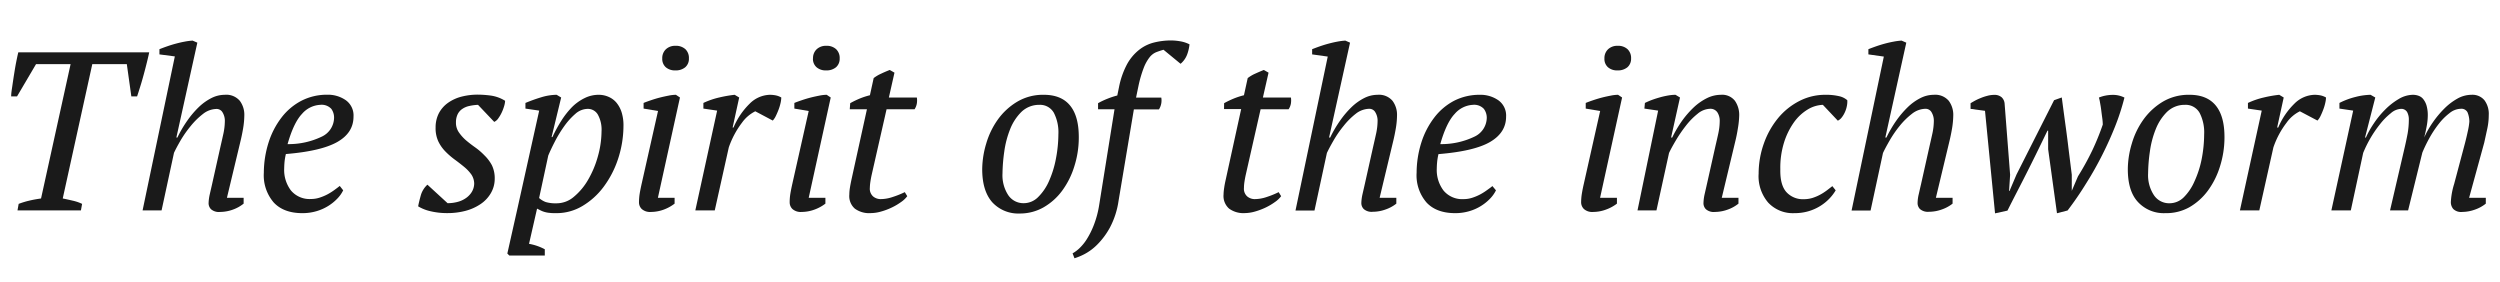 <svg xmlns="http://www.w3.org/2000/svg" width="620" height="70" viewBox="0 0 620 70"><defs><style>.a{fill:#1a1a1a;}</style></defs><path class="a" d="M20.07,52.18H4.34l.29-1.62a20.27,20.27,0,0,1,2.67-.81c.87-.21,1.84-.38,2.88-.53L17.51,15.9H8.94l-4.71,8H2.77c0-.74.14-1.59.28-2.54s.28-1.93.44-2.92.32-2,.5-2.91.36-1.8.55-2.55H37c-.15.75-.35,1.59-.58,2.52s-.48,1.9-.75,2.89-.55,2-.84,2.91-.56,1.82-.83,2.6H32.57l-1.12-8H22.89L15.56,49.22c.89.18,1.74.37,2.54.56a10.4,10.4,0,0,1,2.26.78Z"/><path class="a" d="M39.54,13.49V12.2c.56-.22,1.19-.46,1.88-.7s1.42-.47,2.17-.67,1.47-.37,2.18-.5a15.54,15.54,0,0,1,2-.26l1.17.51L43.74,34.1H44a29,29,0,0,1,2.45-4.18,22.88,22.88,0,0,1,2.85-3.36,13.13,13.13,0,0,1,3.13-2.24,7.35,7.35,0,0,1,3.31-.81A4.39,4.39,0,0,1,59.47,25a5.76,5.76,0,0,1,1.12,3.66,20.21,20.21,0,0,1-.31,3.25c-.2,1.16-.43,2.28-.7,3.36l-3.3,13.78h4.14V50.5A9.15,9.15,0,0,1,57.71,52a9.42,9.42,0,0,1-3.14.56,2.93,2.93,0,0,1-2.23-.67,2.11,2.11,0,0,1-.61-1.46,11.18,11.18,0,0,1,.3-2.27c.19-.84.39-1.68.58-2.54l2.09-9.36c.27-1.15.51-2.24.73-3.24a15.11,15.11,0,0,0,.33-2.92,4,4,0,0,0-.54-2.18,1.7,1.7,0,0,0-1.51-.9,5.55,5.55,0,0,0-3.37,1.24,18.06,18.06,0,0,0-3.05,3A27.75,27.75,0,0,0,44.8,34.8c-.72,1.25-1.27,2.28-1.65,3.1L40.07,52.18H35.36l8-38.19Z"/><path class="a" d="M85.11,47.2a8.06,8.06,0,0,1-1.47,2.07,11.47,11.47,0,0,1-2.26,1.82,11.75,11.75,0,0,1-2.92,1.29,12.25,12.25,0,0,1-3.48.48c-3.09,0-5.47-.89-7.11-2.66a10.31,10.31,0,0,1-2.44-7.37,25.16,25.16,0,0,1,1.18-7.5,20.19,20.19,0,0,1,3.19-6.16A14.89,14.89,0,0,1,74.73,25a13.79,13.79,0,0,1,6.43-1.51,7.76,7.76,0,0,1,4.61,1.37,4.64,4.64,0,0,1,1.9,4.06q0,4-4,6.28t-12.77,3A14.66,14.66,0,0,0,70.58,40c-.06.6-.09,1.18-.1,1.74a8.42,8.42,0,0,0,1.67,5.49,6,6,0,0,0,5,2.12,6.87,6.87,0,0,0,2.1-.33,12.41,12.41,0,0,0,2-.84,14.4,14.4,0,0,0,1.69-1.07c.51-.37.95-.7,1.32-1ZM79.4,26a6.38,6.38,0,0,0-4.5,2.24c-1.39,1.46-2.59,4-3.58,7.5a18.9,18.9,0,0,0,8.47-1.85,5.25,5.25,0,0,0,3.06-4.68A3.69,3.69,0,0,0,82.17,27,3.28,3.28,0,0,0,79.4,26Z"/><path class="a" d="M117.6,45.55a4.14,4.14,0,0,0-.73-2.31,10,10,0,0,0-1.78-1.87c-.72-.59-1.49-1.19-2.31-1.79a18.87,18.87,0,0,1-2.31-2,9.38,9.38,0,0,1-1.77-2.52,7.76,7.76,0,0,1-.67-3.45,7.63,7.63,0,0,1,.81-3.53A7.43,7.43,0,0,1,111,25.58,10.23,10.23,0,0,1,114.33,24a16.14,16.14,0,0,1,4.24-.53,25.33,25.33,0,0,1,3.27.25A9.09,9.09,0,0,1,125.27,25,5.48,5.48,0,0,1,125,26.4a10.48,10.48,0,0,1-.6,1.56,9.07,9.07,0,0,1-.83,1.4,2.46,2.46,0,0,1-1,.87L118.55,26a11.78,11.78,0,0,0-2.15.28,4.8,4.8,0,0,0-1.73.72,3.41,3.41,0,0,0-1.16,1.31,4.49,4.49,0,0,0-.43,2,4.14,4.14,0,0,0,.7,2.48,10.7,10.7,0,0,0,1.78,2c.72.61,1.49,1.2,2.31,1.78a16,16,0,0,1,2.31,2A9.88,9.88,0,0,1,122,41a7.44,7.44,0,0,1,.69,3.39,7,7,0,0,1-1,3.58,8.25,8.25,0,0,1-2.54,2.66,12.2,12.2,0,0,1-3.71,1.66,17.41,17.41,0,0,1-4.46.56,17.74,17.74,0,0,1-4.28-.48,10.22,10.22,0,0,1-3-1.2c.19-1,.43-1.92.69-2.83A5.72,5.72,0,0,1,106,45.8l5,4.59a9.65,9.65,0,0,0,2.33-.28,6.45,6.45,0,0,0,2.08-.89,5.18,5.18,0,0,0,1.52-1.5A4.15,4.15,0,0,0,117.6,45.55Z"/><path class="a" d="M131.2,60.47a13.09,13.09,0,0,1,3.91,1.35v1.56h-8.79l-.5-.5,2.5-11.14,5.4-24.31-3.41-.5v-1.4a39.74,39.74,0,0,1,3.9-1.4,13.45,13.45,0,0,1,3.84-.62l1.12.67L136.79,34H137a33.81,33.81,0,0,1,2.26-4.14,20.57,20.57,0,0,1,2.64-3.34A11.77,11.77,0,0,1,145,24.32a7.79,7.79,0,0,1,3.5-.81,6,6,0,0,1,2.36.48,5.31,5.31,0,0,1,2,1.45,7.19,7.19,0,0,1,1.31,2.44,10.76,10.76,0,0,1,.45,3.36,26.44,26.44,0,0,1-1.36,8.23,24.17,24.17,0,0,1-3.58,6.89,18,18,0,0,1-5.24,4.73A12.47,12.47,0,0,1,138,52.86c-.64,0-1.18,0-1.63-.06a6.15,6.15,0,0,1-1.18-.2,5.76,5.76,0,0,1-1-.36l-1-.5ZM145.75,27a4.69,4.69,0,0,0-3.09,1.26,17,17,0,0,0-2.74,3.05,31.07,31.07,0,0,0-2.3,3.77c-.68,1.32-1.23,2.48-1.65,3.49L133.7,49.11a5.19,5.19,0,0,0,1.65,1,8.8,8.8,0,0,0,2.77.31,6.58,6.58,0,0,0,4.24-1.65,15.47,15.47,0,0,0,3.5-4.21,24.17,24.17,0,0,0,2.4-5.73,23.44,23.44,0,0,0,.92-6.23,7.68,7.68,0,0,0-.89-4.13A2.85,2.85,0,0,0,145.75,27Z"/><path class="a" d="M159.61,26.93v-1.4c.56-.23,1.2-.46,1.91-.7s1.44-.46,2.19-.65,1.46-.34,2.13-.47a9.59,9.59,0,0,1,1.79-.2l1,.67-5.47,24.87h4.14V50.5A10.14,10.14,0,0,1,164.56,52a9.27,9.27,0,0,1-3.09.56,3.1,3.1,0,0,1-2.32-.73,2.3,2.3,0,0,1-.68-1.68,14.25,14.25,0,0,1,.18-2.18c.12-.71.28-1.49.47-2.35l4.07-18.09Zm4.63-12.43a3,3,0,0,1,.92-2.3,3.33,3.33,0,0,1,2.36-.84,3.46,3.46,0,0,1,2.46.84,3,3,0,0,1,.87,2.3,2.74,2.74,0,0,1-.91,2.18,3.66,3.66,0,0,1-2.47.78,3.45,3.45,0,0,1-2.35-.78A2.75,2.75,0,0,1,164.24,14.5Z"/><path class="a" d="M187.31,27.6a9,9,0,0,0-3.3,2.83,21.92,21.92,0,0,0-3.27,6.13l-3.48,15.62h-4.82l5.41-24.75-3.41-.5v-1.4a19.11,19.11,0,0,1,4-1.37,30.08,30.08,0,0,1,3.76-.65l1.12.67-1.63,7.45h.22a18.1,18.1,0,0,1,4-5.91,7.33,7.33,0,0,1,5-2.21,8,8,0,0,1,1.46.14,4.54,4.54,0,0,1,1.39.53,7,7,0,0,1-.17,1.32,12.27,12.27,0,0,1-.49,1.65c-.21.56-.44,1.09-.69,1.6a4.48,4.48,0,0,1-.76,1.15Z"/><path class="a" d="M197,26.93v-1.4c.56-.23,1.2-.46,1.91-.7s1.44-.46,2.19-.65,1.46-.34,2.13-.47a9.59,9.59,0,0,1,1.79-.2l1,.67-5.46,24.87h4.14V50.5A10.14,10.14,0,0,1,201.93,52a9.27,9.27,0,0,1-3.09.56,3.1,3.1,0,0,1-2.32-.73,2.3,2.3,0,0,1-.68-1.68,13.09,13.09,0,0,1,.18-2.18c.12-.71.28-1.49.47-2.35l4.07-18.09Zm4.63-12.43a3,3,0,0,1,.92-2.3,3.33,3.33,0,0,1,2.36-.84,3.42,3.42,0,0,1,2.45.84,3,3,0,0,1,.88,2.3,2.77,2.77,0,0,1-.91,2.18,3.66,3.66,0,0,1-2.47.78,3.44,3.44,0,0,1-2.35-.78A2.75,2.75,0,0,1,201.61,14.5Z"/><path class="a" d="M210.85,25.59a23,23,0,0,1,2.39-1.16,18.14,18.14,0,0,1,2.5-.81l.93-4.25a9,9,0,0,1,1.83-1.09q1-.48,2.16-.93l1.17.67-1.39,6.16h6.94a4.77,4.77,0,0,1,0,1.46,3.77,3.77,0,0,1-.57,1.46h-6.94L216.2,43.25c-.16.71-.27,1.33-.35,1.87a11.88,11.88,0,0,0-.13,1.48,2.55,2.55,0,0,0,.82,2.12,2.93,2.93,0,0,0,1.85.66,9.41,9.41,0,0,0,3-.53,22.12,22.12,0,0,0,3-1.2l.61,1a6.33,6.33,0,0,1-1.53,1.45,14.59,14.59,0,0,1-2.28,1.35,15.79,15.79,0,0,1-2.64,1,9.57,9.57,0,0,1-2.6.4A6,6,0,0,1,212,51.74a4.12,4.12,0,0,1-1.37-3.46,11,11,0,0,1,.15-1.72c.1-.64.23-1.29.38-2L215,27.1h-4.26Z"/><path class="a" d="M243.59,41.77a22.79,22.79,0,0,1,1-6.19,19.74,19.74,0,0,1,2.86-5.91,16,16,0,0,1,4.78-4.42,12.51,12.51,0,0,1,6.65-1.74c2.89,0,5.07.9,6.52,2.69s2.17,4.44,2.14,8a23.53,23.53,0,0,1-1.12,7.09,20.1,20.1,0,0,1-3,6,15,15,0,0,1-4.6,4.12,11.8,11.8,0,0,1-5.92,1.54,8.75,8.75,0,0,1-6.81-2.78C244.39,48.24,243.56,45.46,243.59,41.77ZM257.78,26a6.31,6.31,0,0,0-4.5,1.78,12.44,12.44,0,0,0-2.78,4.29,23.54,23.54,0,0,0-1.44,5.52,42.2,42.2,0,0,0-.44,5.41A9,9,0,0,0,250,48.33a4.52,4.52,0,0,0,3.9,2.06,5,5,0,0,0,3.51-1.47A12.62,12.62,0,0,0,260.11,45a24.75,24.75,0,0,0,1.73-5.49,32.91,32.91,0,0,0,.64-6.19A10.58,10.58,0,0,0,261.37,28,3.91,3.91,0,0,0,257.78,26Z"/><path class="a" d="M276.4,27.1h-4.08V25.59a18.79,18.79,0,0,1,2.39-1.13,19.9,19.9,0,0,1,2.38-.78l.41-2a20.37,20.37,0,0,1,2-5.74,11.76,11.76,0,0,1,3-3.58,9.79,9.79,0,0,1,3.72-1.82,17.5,17.5,0,0,1,4.31-.51,13.8,13.8,0,0,1,2.27.23A7.83,7.83,0,0,1,295,11a10.43,10.43,0,0,1-.6,2.55,5.54,5.54,0,0,1-1.62,2.27l-4.23-3.48c-.67.19-1.29.4-1.85.62a4.07,4.07,0,0,0-1.61,1.26,10.07,10.07,0,0,0-1.44,2.6,29.22,29.22,0,0,0-1.33,4.59l-.58,2.8H288a4.14,4.14,0,0,1-.58,2.92h-6.22L277.4,49.82a20.34,20.34,0,0,1-2.13,6.59,18.46,18.46,0,0,1-3.14,4.24,13.09,13.09,0,0,1-3.24,2.4,14.6,14.6,0,0,1-2.42,1L266,62.83a8.36,8.36,0,0,0,1.63-1.2,11.75,11.75,0,0,0,1.9-2.32,20.58,20.58,0,0,0,1.76-3.55,24.08,24.08,0,0,0,1.3-4.88Z"/><path class="a" d="M303.58,25.59A22.84,22.84,0,0,1,306,24.43a18.59,18.59,0,0,1,2.5-.81l.93-4.25a9,9,0,0,1,1.83-1.09c.7-.32,1.42-.63,2.17-.93l1.17.67-1.4,6.16h6.95a5.11,5.11,0,0,1,0,1.46,3.64,3.64,0,0,1-.58,1.46h-6.94l-3.66,16.15c-.16.71-.27,1.33-.35,1.87a10.13,10.13,0,0,0-.12,1.48,2.52,2.52,0,0,0,.82,2.12,2.89,2.89,0,0,0,1.84.66,9.41,9.41,0,0,0,3-.53,21.59,21.59,0,0,0,2.95-1.2l.61,1a6.33,6.33,0,0,1-1.53,1.45,15,15,0,0,1-2.27,1.35,16.48,16.48,0,0,1-2.64,1,9.64,9.64,0,0,1-2.61.4,6,6,0,0,1-3.86-1.12,4.15,4.15,0,0,1-1.37-3.46,12.51,12.51,0,0,1,.16-1.72c.09-.64.22-1.29.38-2l3.83-17.5h-4.25Z"/><path class="a" d="M325.41,13.49V12.2c.56-.22,1.19-.46,1.88-.7s1.42-.47,2.17-.67,1.47-.37,2.18-.5a15.54,15.54,0,0,1,2-.26l1.17.51L329.61,34.1h.28a29,29,0,0,1,2.45-4.18,22.88,22.88,0,0,1,2.85-3.36,13.13,13.13,0,0,1,3.13-2.24,7.35,7.35,0,0,1,3.31-.81A4.39,4.39,0,0,1,345.34,25a5.76,5.76,0,0,1,1.12,3.66,20.21,20.21,0,0,1-.31,3.25c-.2,1.16-.43,2.28-.7,3.36l-3.3,13.78h4.14V50.5a9.15,9.15,0,0,1-2.7,1.46,9.38,9.38,0,0,1-3.14.56,2.93,2.93,0,0,1-2.23-.67,2.11,2.11,0,0,1-.61-1.46,11.18,11.18,0,0,1,.3-2.27c.19-.84.39-1.68.58-2.54l2.09-9.36c.27-1.15.51-2.24.73-3.24a15.11,15.11,0,0,0,.33-2.92,4,4,0,0,0-.54-2.18,1.7,1.7,0,0,0-1.51-.9,5.58,5.58,0,0,0-3.37,1.24,17.65,17.65,0,0,0-3,3,26.88,26.88,0,0,0-2.5,3.62c-.72,1.25-1.27,2.28-1.65,3.1l-3.08,14.28h-4.71l8-38.19Z"/><path class="a" d="M371,47.2a8.06,8.06,0,0,1-1.47,2.07,11.47,11.47,0,0,1-2.26,1.82,11.59,11.59,0,0,1-2.92,1.29,12.23,12.23,0,0,1-3.47.48c-3.1,0-5.48-.89-7.12-2.66a10.31,10.31,0,0,1-2.44-7.37,25.16,25.16,0,0,1,1.18-7.5,20.19,20.19,0,0,1,3.19-6.16A14.89,14.89,0,0,1,360.6,25,13.82,13.82,0,0,1,367,23.51a7.76,7.76,0,0,1,4.61,1.37,4.64,4.64,0,0,1,1.9,4.06c0,2.66-1.36,4.75-4,6.28s-6.9,2.52-12.77,3a14.66,14.66,0,0,0-.32,1.85c-.06.6-.09,1.18-.1,1.74A8.42,8.42,0,0,0,358,47.26a6,6,0,0,0,5,2.12,6.87,6.87,0,0,0,2.1-.33,12.41,12.41,0,0,0,2-.84,14.4,14.4,0,0,0,1.69-1.07c.51-.37,1-.7,1.32-1ZM365.27,26a6.38,6.38,0,0,0-4.5,2.24c-1.39,1.46-2.59,4-3.58,7.5a18.9,18.9,0,0,0,8.47-1.85,5.25,5.25,0,0,0,3.06-4.68A3.69,3.69,0,0,0,368,27,3.28,3.28,0,0,0,365.27,26Z"/><path class="a" d="M393.26,26.93l0-1.4c.56-.23,1.19-.46,1.91-.7s1.44-.46,2.18-.65,1.46-.34,2.14-.47a9.59,9.59,0,0,1,1.79-.2l1,.67-5.46,24.87H401V50.5A10.06,10.06,0,0,1,398.21,52a9.17,9.17,0,0,1-3.08.56,3.09,3.09,0,0,1-2.32-.73,2.35,2.35,0,0,1-.69-1.68,14.25,14.25,0,0,1,.19-2.18c.12-.71.27-1.49.47-2.35l4.06-18.09ZM397.9,14.5a3,3,0,0,1,.92-2.3,3.31,3.31,0,0,1,2.36-.84,3.42,3.42,0,0,1,2.45.84,3,3,0,0,1,.88,2.3,2.77,2.77,0,0,1-.91,2.18,3.69,3.69,0,0,1-2.48.78,3.41,3.41,0,0,1-2.34-.78A2.72,2.72,0,0,1,397.9,14.5Z"/><path class="a" d="M425.43,36.22c.27-1.15.52-2.23.73-3.22a14.72,14.72,0,0,0,.33-2.94,3.84,3.84,0,0,0-.57-2.18,2.06,2.06,0,0,0-1.87-.9A5.06,5.06,0,0,0,421,28.22a17.12,17.12,0,0,0-2.93,3,33.53,33.53,0,0,0-2.47,3.62c-.74,1.25-1.3,2.28-1.68,3.1L410.8,52.18h-4.7l5.12-24.75-3.41-.5.13-1.4a19.16,19.16,0,0,1,1.77-.76c.65-.24,1.33-.45,2-.64a20,20,0,0,1,2-.45,11,11,0,0,1,1.82-.17l1.11.67-2.21,9.92h.28a29.1,29.1,0,0,1,2.47-4.18,23.27,23.27,0,0,1,2.94-3.36,13.87,13.87,0,0,1,3.24-2.24,7.86,7.86,0,0,1,3.42-.81A4,4,0,0,1,430.26,25a6.08,6.08,0,0,1,1.06,3.72A21.38,21.38,0,0,1,431,31.8c-.19,1.23-.43,2.39-.7,3.47L427,49.05h4.14V50.5A9.08,9.08,0,0,1,428.41,52a9.43,9.43,0,0,1-3.11.56,2.93,2.93,0,0,1-2.23-.67,2.11,2.11,0,0,1-.61-1.46,11.27,11.27,0,0,1,.3-2.32c.19-.84.39-1.69.58-2.55Z"/><path class="a" d="M455.25,47.2a10.94,10.94,0,0,1-1.58,2.07,11.47,11.47,0,0,1-2.26,1.82,11.7,11.7,0,0,1-2.89,1.29,12.14,12.14,0,0,1-3.5.48,8.35,8.35,0,0,1-6.53-2.64,10.05,10.05,0,0,1-2.35-7.16,22.34,22.34,0,0,1,1.34-7.59A20.74,20.74,0,0,1,441,29.25a16.71,16.71,0,0,1,5.24-4.2,13.94,13.94,0,0,1,6.42-1.54,14.26,14.26,0,0,1,3.47.35,4.54,4.54,0,0,1,2,1,5.24,5.24,0,0,1-.1,1.39,6.59,6.59,0,0,1-.46,1.49,6.05,6.05,0,0,1-.79,1.35,2.68,2.68,0,0,1-1,.84L452.07,26a7.78,7.78,0,0,0-3.79,1.17,11.53,11.53,0,0,0-3.39,3.18,17.79,17.79,0,0,0-2.45,5,21,21,0,0,0-.92,6.62q-.09,3.86,1.49,5.65a5.5,5.5,0,0,0,4.33,1.78,7.25,7.25,0,0,0,2.21-.33,11.35,11.35,0,0,0,1.94-.84,13.66,13.66,0,0,0,1.64-1.07c.48-.37.92-.7,1.29-1Z"/><path class="a" d="M463.36,13.49V12.2c.56-.22,1.19-.46,1.88-.7s1.42-.47,2.16-.67,1.48-.37,2.19-.5a15.32,15.32,0,0,1,2-.26l1.17.51L467.56,34.1h.28a29.92,29.92,0,0,1,2.44-4.18,23.55,23.55,0,0,1,2.86-3.36,12.94,12.94,0,0,1,3.13-2.24,7.31,7.31,0,0,1,3.31-.81A4.39,4.39,0,0,1,483.29,25a5.82,5.82,0,0,1,1.12,3.66,21.42,21.42,0,0,1-.31,3.25c-.2,1.16-.43,2.28-.7,3.36l-3.3,13.78h4.14V50.5a9.15,9.15,0,0,1-2.7,1.46,9.42,9.42,0,0,1-3.14.56,3,3,0,0,1-2.24-.67,2.1,2.1,0,0,1-.6-1.46,9.92,9.92,0,0,1,.3-2.27c.19-.84.38-1.68.58-2.54l2.09-9.36c.27-1.15.51-2.24.73-3.24a15.11,15.11,0,0,0,.33-2.92,4.08,4.08,0,0,0-.54-2.18,1.7,1.7,0,0,0-1.51-.9,5.55,5.55,0,0,0-3.37,1.24,18.06,18.06,0,0,0-3.05,3,27.75,27.75,0,0,0-2.49,3.62c-.72,1.25-1.27,2.28-1.65,3.1l-3.08,14.28h-4.71l8-38.19Z"/><path class="a" d="M515.34,43.73a66,66,0,0,0,3.58-6.5,63.11,63.11,0,0,0,2.57-6.33,12.6,12.6,0,0,0-.13-1.62c-.09-.67-.18-1.34-.26-2s-.19-1.29-.3-1.87a8.65,8.65,0,0,0-.27-1.21,8.1,8.1,0,0,1,1.67-.5,9.56,9.56,0,0,1,1.73-.17,6.27,6.27,0,0,1,2.93.67,57.07,57.07,0,0,1-2.29,7.09q-1.43,3.61-3.24,7.19c-1.21,2.39-2.53,4.75-4,7.06a80.65,80.65,0,0,1-4.57,6.66l-2.63.68L507.94,37l0-4.59h-.17L505.54,37q-1.89,3.87-3.82,7.65c-1.29,2.52-2.58,5-3.87,7.58l-3.08.68-2.49-25.43L488.7,27v-1.4c.23-.14.57-.34,1-.58a13,13,0,0,1,1.49-.7,11.82,11.82,0,0,1,1.68-.56,6.63,6.63,0,0,1,1.66-.23,2.69,2.69,0,0,1,1.87.59,2.4,2.4,0,0,1,.74,1.54l1.37,17.7-.26,4h.11l1.74-4.09,9.31-18.42,1.91-.68q.63,4.77,1.06,7.87c.28,2.07.47,3.6.58,4.57l.84,6.72,0,4Z"/><path class="a" d="M527.7,41.77a22.41,22.41,0,0,1,1-6.19,19.51,19.51,0,0,1,2.86-5.91,16.12,16.12,0,0,1,4.77-4.42A12.56,12.56,0,0,1,543,23.51q4.35,0,6.53,2.69c1.45,1.79,2.17,4.44,2.14,8a23.85,23.85,0,0,1-1.12,7.09,20.1,20.1,0,0,1-3,6,15,15,0,0,1-4.61,4.12A11.75,11.75,0,0,1,537,52.86a8.71,8.71,0,0,1-6.8-2.78C528.49,48.24,527.67,45.46,527.7,41.77ZM541.88,26a6.27,6.27,0,0,0-4.49,1.78,12.44,12.44,0,0,0-2.78,4.29,23.06,23.06,0,0,0-1.44,5.52,40.47,40.47,0,0,0-.44,5.41,9,9,0,0,0,1.41,5.35,4.53,4.53,0,0,0,3.9,2.06,5,5,0,0,0,3.52-1.47A12.62,12.62,0,0,0,544.22,45,24.75,24.75,0,0,0,546,39.52a32.9,32.9,0,0,0,.63-6.19,10.58,10.58,0,0,0-1.1-5.29A3.93,3.93,0,0,0,541.88,26Z"/><path class="a" d="M570.37,27.6a8.8,8.8,0,0,0-3.3,2.83,21.41,21.41,0,0,0-3.27,6.13l-3.49,15.62H555.5l5.41-24.75-3.42-.5v-1.4a19.4,19.4,0,0,1,4-1.37,29.77,29.77,0,0,1,3.76-.65l1.11.67-1.63,7.45H565a18.08,18.08,0,0,1,4-5.91A7.35,7.35,0,0,1,574,23.51a8,8,0,0,1,1.46.14,4.54,4.54,0,0,1,1.39.53,6.36,6.36,0,0,1-.18,1.32,11,11,0,0,1-.49,1.65c-.21.56-.43,1.09-.68,1.6a4.24,4.24,0,0,1-.77,1.15Z"/><path class="a" d="M611.35,35.38c.23-.89.45-1.83.66-2.8a17.2,17.2,0,0,0,.39-2.4,6,6,0,0,0-.46-2.33,1.69,1.69,0,0,0-1.7-.87,4.58,4.58,0,0,0-2.75,1.07,14.55,14.55,0,0,0-2.69,2.69,26.45,26.45,0,0,0-2.32,3.52,35.2,35.2,0,0,0-1.74,3.59l-3.53,14.33h-4.48l3.66-15.73c.27-1.16.5-2.27.7-3.33a20,20,0,0,0,.3-3.34,3.89,3.89,0,0,0-.43-2A1.67,1.67,0,0,0,595.4,27a4.14,4.14,0,0,0-2.47,1.07,16.16,16.16,0,0,0-2.66,2.69,29.06,29.06,0,0,0-4.2,7.16L583,52.18h-4.82l5.41-24.75-3.41-.5v-1.4a18.32,18.32,0,0,1,4-1.49,16.08,16.08,0,0,1,3.72-.53l1.17.67-2.54,9.92h.22a22.53,22.53,0,0,1,1.91-3.42,21.83,21.83,0,0,1,2.8-3.44,16.48,16.48,0,0,1,3.38-2.66,7,7,0,0,1,3.59-1.07,4.15,4.15,0,0,1,1.34.23,2.59,2.59,0,0,1,1.17.81,4.73,4.73,0,0,1,.83,1.59,8.55,8.55,0,0,1,.32,2.58,14.82,14.82,0,0,1-.28,2.63c-.17.94-.38,1.85-.61,2.75a23.4,23.4,0,0,1,2.16-3.78,24.21,24.21,0,0,1,2.83-3.39,14.66,14.66,0,0,1,3.24-2.47,7.17,7.17,0,0,1,3.5-.95,3.86,3.86,0,0,1,3.21,1.35,5.65,5.65,0,0,1,1.07,3.69,15.93,15.93,0,0,1-.37,3.39l-.75,3.44-3.75,13.67h4.14V50.5A9,9,0,0,1,613.73,52a9.53,9.53,0,0,1-3.08.56,2.8,2.8,0,0,1-2.24-.73,2.62,2.62,0,0,1-.6-1.73,18.09,18.09,0,0,1,.82-4.48Z"/></svg>